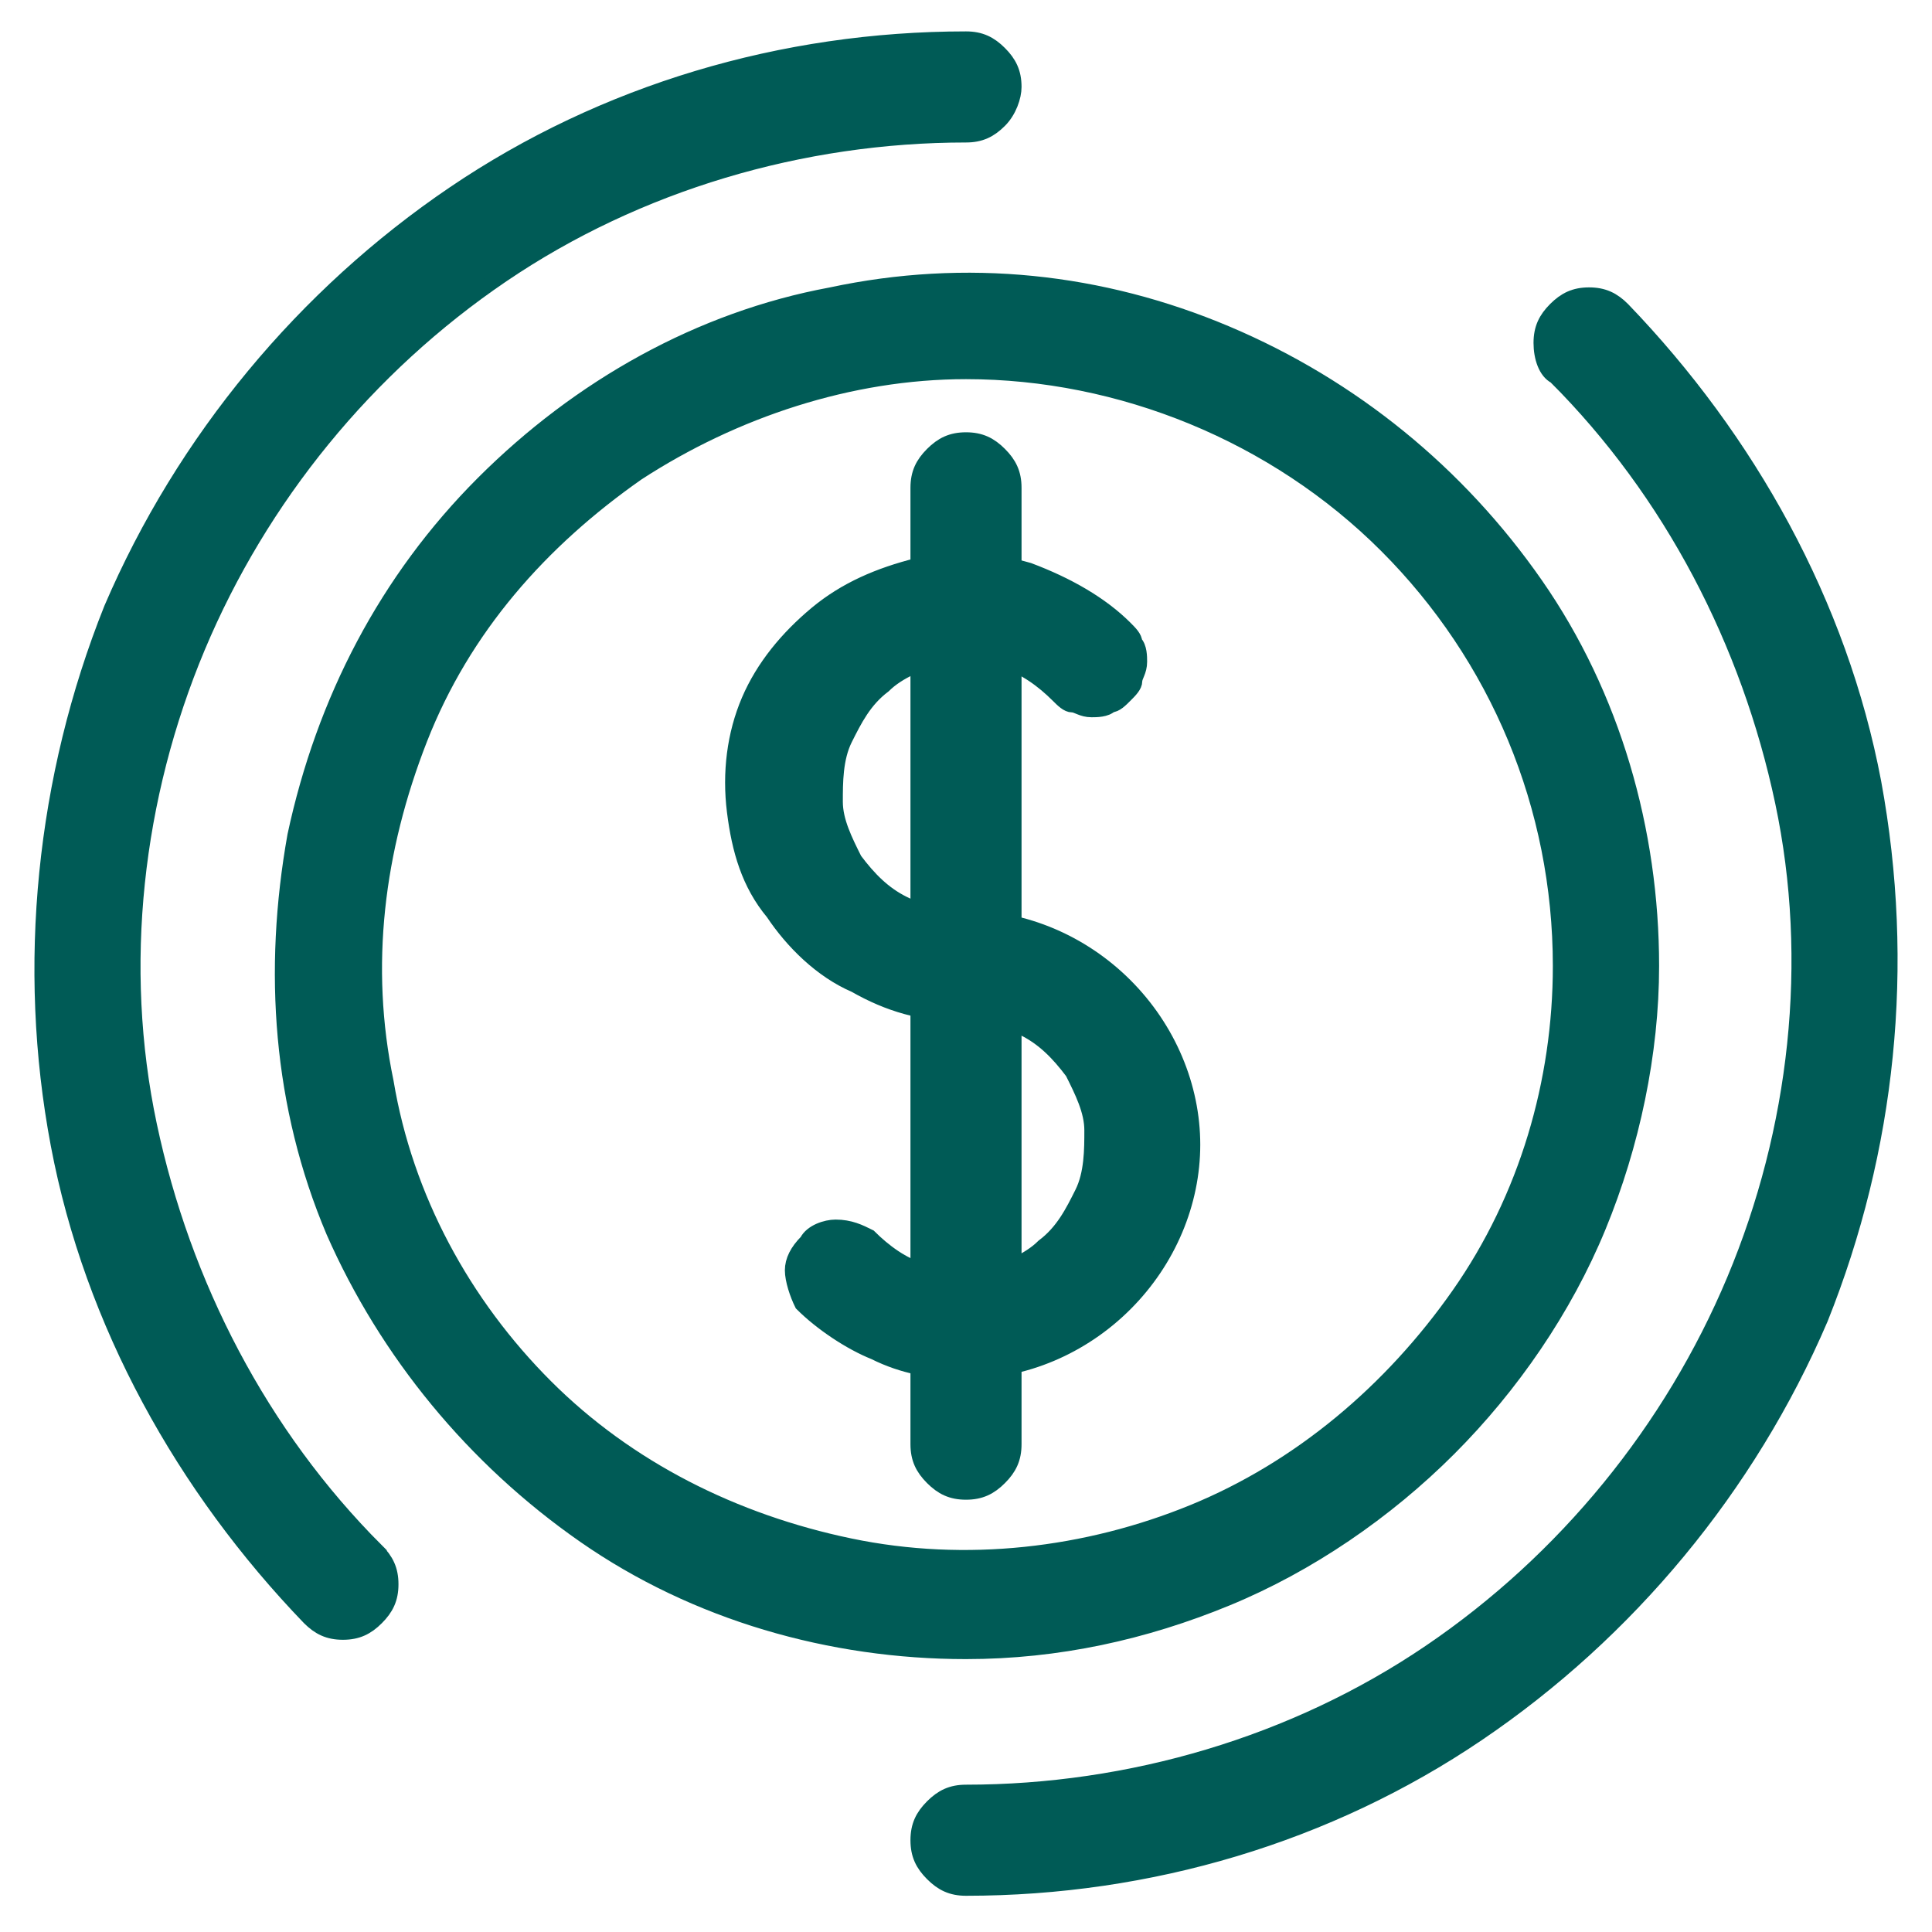 <?xml version="1.0" encoding="utf-8"?>
<!-- Generator: Adobe Illustrator 24.3.0, SVG Export Plug-In . SVG Version: 6.00 Build 0)  -->
<svg version="1.1" id="Layer_1" xmlns="http://www.w3.org/2000/svg" xmlns:xlink="http://www.w3.org/1999/xlink" x="0px" y="0px"
	 viewBox="0 0 40 40" style="enable-background:new 0 0 40 40;" xml:space="preserve">
<style type="text/css">
	.st0{fill:#005B56;stroke:#005B56;stroke-width:0.3;}
</style>
<path class="st0" d="M19.9,28.4L19.9,28.4l0.1,0c1.2,0,2.4-0.5,3.3-1.4c0.9-0.9,1.4-2.1,1.4-3.3c0-1.2-0.5-2.4-1.4-3.3
	C22.4,19.5,21.2,19,20,19c-0.4,0-0.9-0.1-1.3-0.3c-0.4-0.2-0.7-0.5-1-0.9c-0.2-0.4-0.4-0.8-0.4-1.2c0-0.4,0-0.9,0.2-1.3
	c0.2-0.4,0.4-0.8,0.8-1.1c0.3-0.3,0.8-0.5,1.2-0.6c0.4-0.1,0.9-0.1,1.3,0.1c0.4,0.1,0.8,0.4,1.1,0.7c0.1,0.1,0.2,0.2,0.3,0.2
	c0.1,0,0.2,0.1,0.4,0.1c0.1,0,0.3,0,0.4-0.1c0.1,0,0.2-0.1,0.3-0.2c0.1-0.1,0.2-0.2,0.2-0.3c0-0.1,0.1-0.2,0.1-0.4
	c0-0.1,0-0.3-0.1-0.4c0-0.1-0.1-0.2-0.2-0.3l0,0c-0.5-0.5-1.2-0.9-2-1.2c-0.7-0.2-1.5-0.3-2.3-0.1c-0.8,0.2-1.5,0.5-2.1,1
	c-0.6,0.5-1.1,1.1-1.4,1.8c-0.3,0.7-0.4,1.5-0.3,2.3c0.1,0.8,0.3,1.5,0.8,2.1c0.4,0.6,1,1.2,1.7,1.5c0.7,0.4,1.4,0.6,2.2,0.6
	c0.4,0,0.9,0.1,1.3,0.3c0.4,0.2,0.7,0.5,1,0.9c0.2,0.4,0.4,0.8,0.4,1.2c0,0.4,0,0.9-0.2,1.3c-0.2,0.4-0.4,0.8-0.8,1.1
	c-0.3,0.3-0.8,0.5-1.2,0.6c-0.4,0.1-0.9,0.1-1.3-0.1c-0.4-0.1-0.8-0.4-1.1-0.7l0,0l0,0c-0.2-0.1-0.4-0.2-0.7-0.2
	c-0.2,0-0.5,0.1-0.6,0.3c-0.2,0.2-0.3,0.4-0.3,0.6c0,0.2,0.1,0.5,0.2,0.7l0,0l0,0c0.4,0.4,1,0.8,1.5,1
	C18.7,28.3,19.3,28.4,19.9,28.4z"/>
<path class="st0" d="M19.3,30.6c0.2,0.2,0.4,0.3,0.7,0.3c0.3,0,0.5-0.1,0.7-0.3c0.2-0.2,0.3-0.4,0.3-0.7V10.1c0-0.3-0.1-0.5-0.3-0.7
	c-0.2-0.2-0.4-0.3-0.7-0.3c-0.3,0-0.5,0.1-0.7,0.3C19.1,9.6,19,9.8,19,10.1v19.8C19,30.2,19.1,30.4,19.3,30.6z"/>
<path class="st0" d="M12.1,31.8c2.3,1.6,5.1,2.4,7.9,2.4c1.9,0,3.7-0.4,5.4-1.1s3.3-1.8,4.6-3.1s2.4-2.9,3.1-4.6
	c0.7-1.7,1.1-3.6,1.1-5.4c0-2.8-0.8-5.6-2.4-7.9C30.2,9.8,28,8,25.4,6.9S20,5.5,17.2,6.1C14.5,6.6,12,8,10,10c-2,2-3.3,4.5-3.9,7.3
	c-0.5,2.8-0.3,5.6,0.8,8.2C8,28,9.8,30.2,12.1,31.8z M13.2,9.8c2-1.3,4.4-2.1,6.8-2.1c3.2,0,6.4,1.3,8.7,3.6
	c2.3,2.3,3.6,5.4,3.6,8.7c0,2.4-0.7,4.8-2.1,6.8s-3.3,3.6-5.5,4.5S20,32.5,17.6,32c-2.4-0.5-4.6-1.6-6.3-3.3
	c-1.7-1.7-2.9-3.9-3.3-6.3c-0.5-2.4-0.2-4.8,0.7-7.1S11.2,11.2,13.2,9.8z"/>
<path class="st0" d="M32.2,7.8l0.1-0.1L32.2,7.8c2.4,2.4,4,5.5,4.7,8.8c0.7,3.3,0.3,6.8-1,9.9c-1.3,3.1-3.5,5.8-6.3,7.7
	c-2.8,1.9-6.2,2.9-9.6,2.9c-0.3,0-0.5,0.1-0.7,0.3c-0.2,0.2-0.3,0.4-0.3,0.7c0,0.3,0.1,0.5,0.3,0.7c0.2,0.2,0.4,0.3,0.7,0.3
	c3.8,0,7.5-1.1,10.6-3.2c3.1-2.1,5.6-5.1,7.1-8.6c1.4-3.5,1.8-7.3,1.1-11.1c-0.7-3.7-2.6-7.1-5.2-9.8c-0.2-0.2-0.4-0.3-0.7-0.3
	c-0.3,0-0.5,0.1-0.7,0.3c-0.2,0.2-0.3,0.4-0.3,0.7C31.9,7.4,32,7.7,32.2,7.8z"/>
<path class="st0" d="M7.8,32.1l-0.1,0.1L7.8,32.1c-2.4-2.4-4-5.5-4.7-8.8c-0.7-3.3-0.3-6.8,1-9.9c1.3-3.1,3.5-5.8,6.3-7.7
	c2.8-1.9,6.2-2.9,9.6-2.9c0.3,0,0.5-0.1,0.7-0.3C20.9,2.3,21,2,21,1.8c0-0.3-0.1-0.5-0.3-0.7c-0.2-0.2-0.4-0.3-0.7-0.3
	c-3.8,0-7.5,1.1-10.6,3.2c-3.1,2.1-5.6,5.1-7.1,8.6C0.9,16.1,0.5,20,1.2,23.7c0.7,3.7,2.6,7.1,5.2,9.8c0.2,0.2,0.4,0.3,0.7,0.3
	c0.3,0,0.5-0.1,0.7-0.3c0.2-0.2,0.3-0.4,0.3-0.7C8.1,32.5,8,32.3,7.8,32.1z"/>
</svg>
